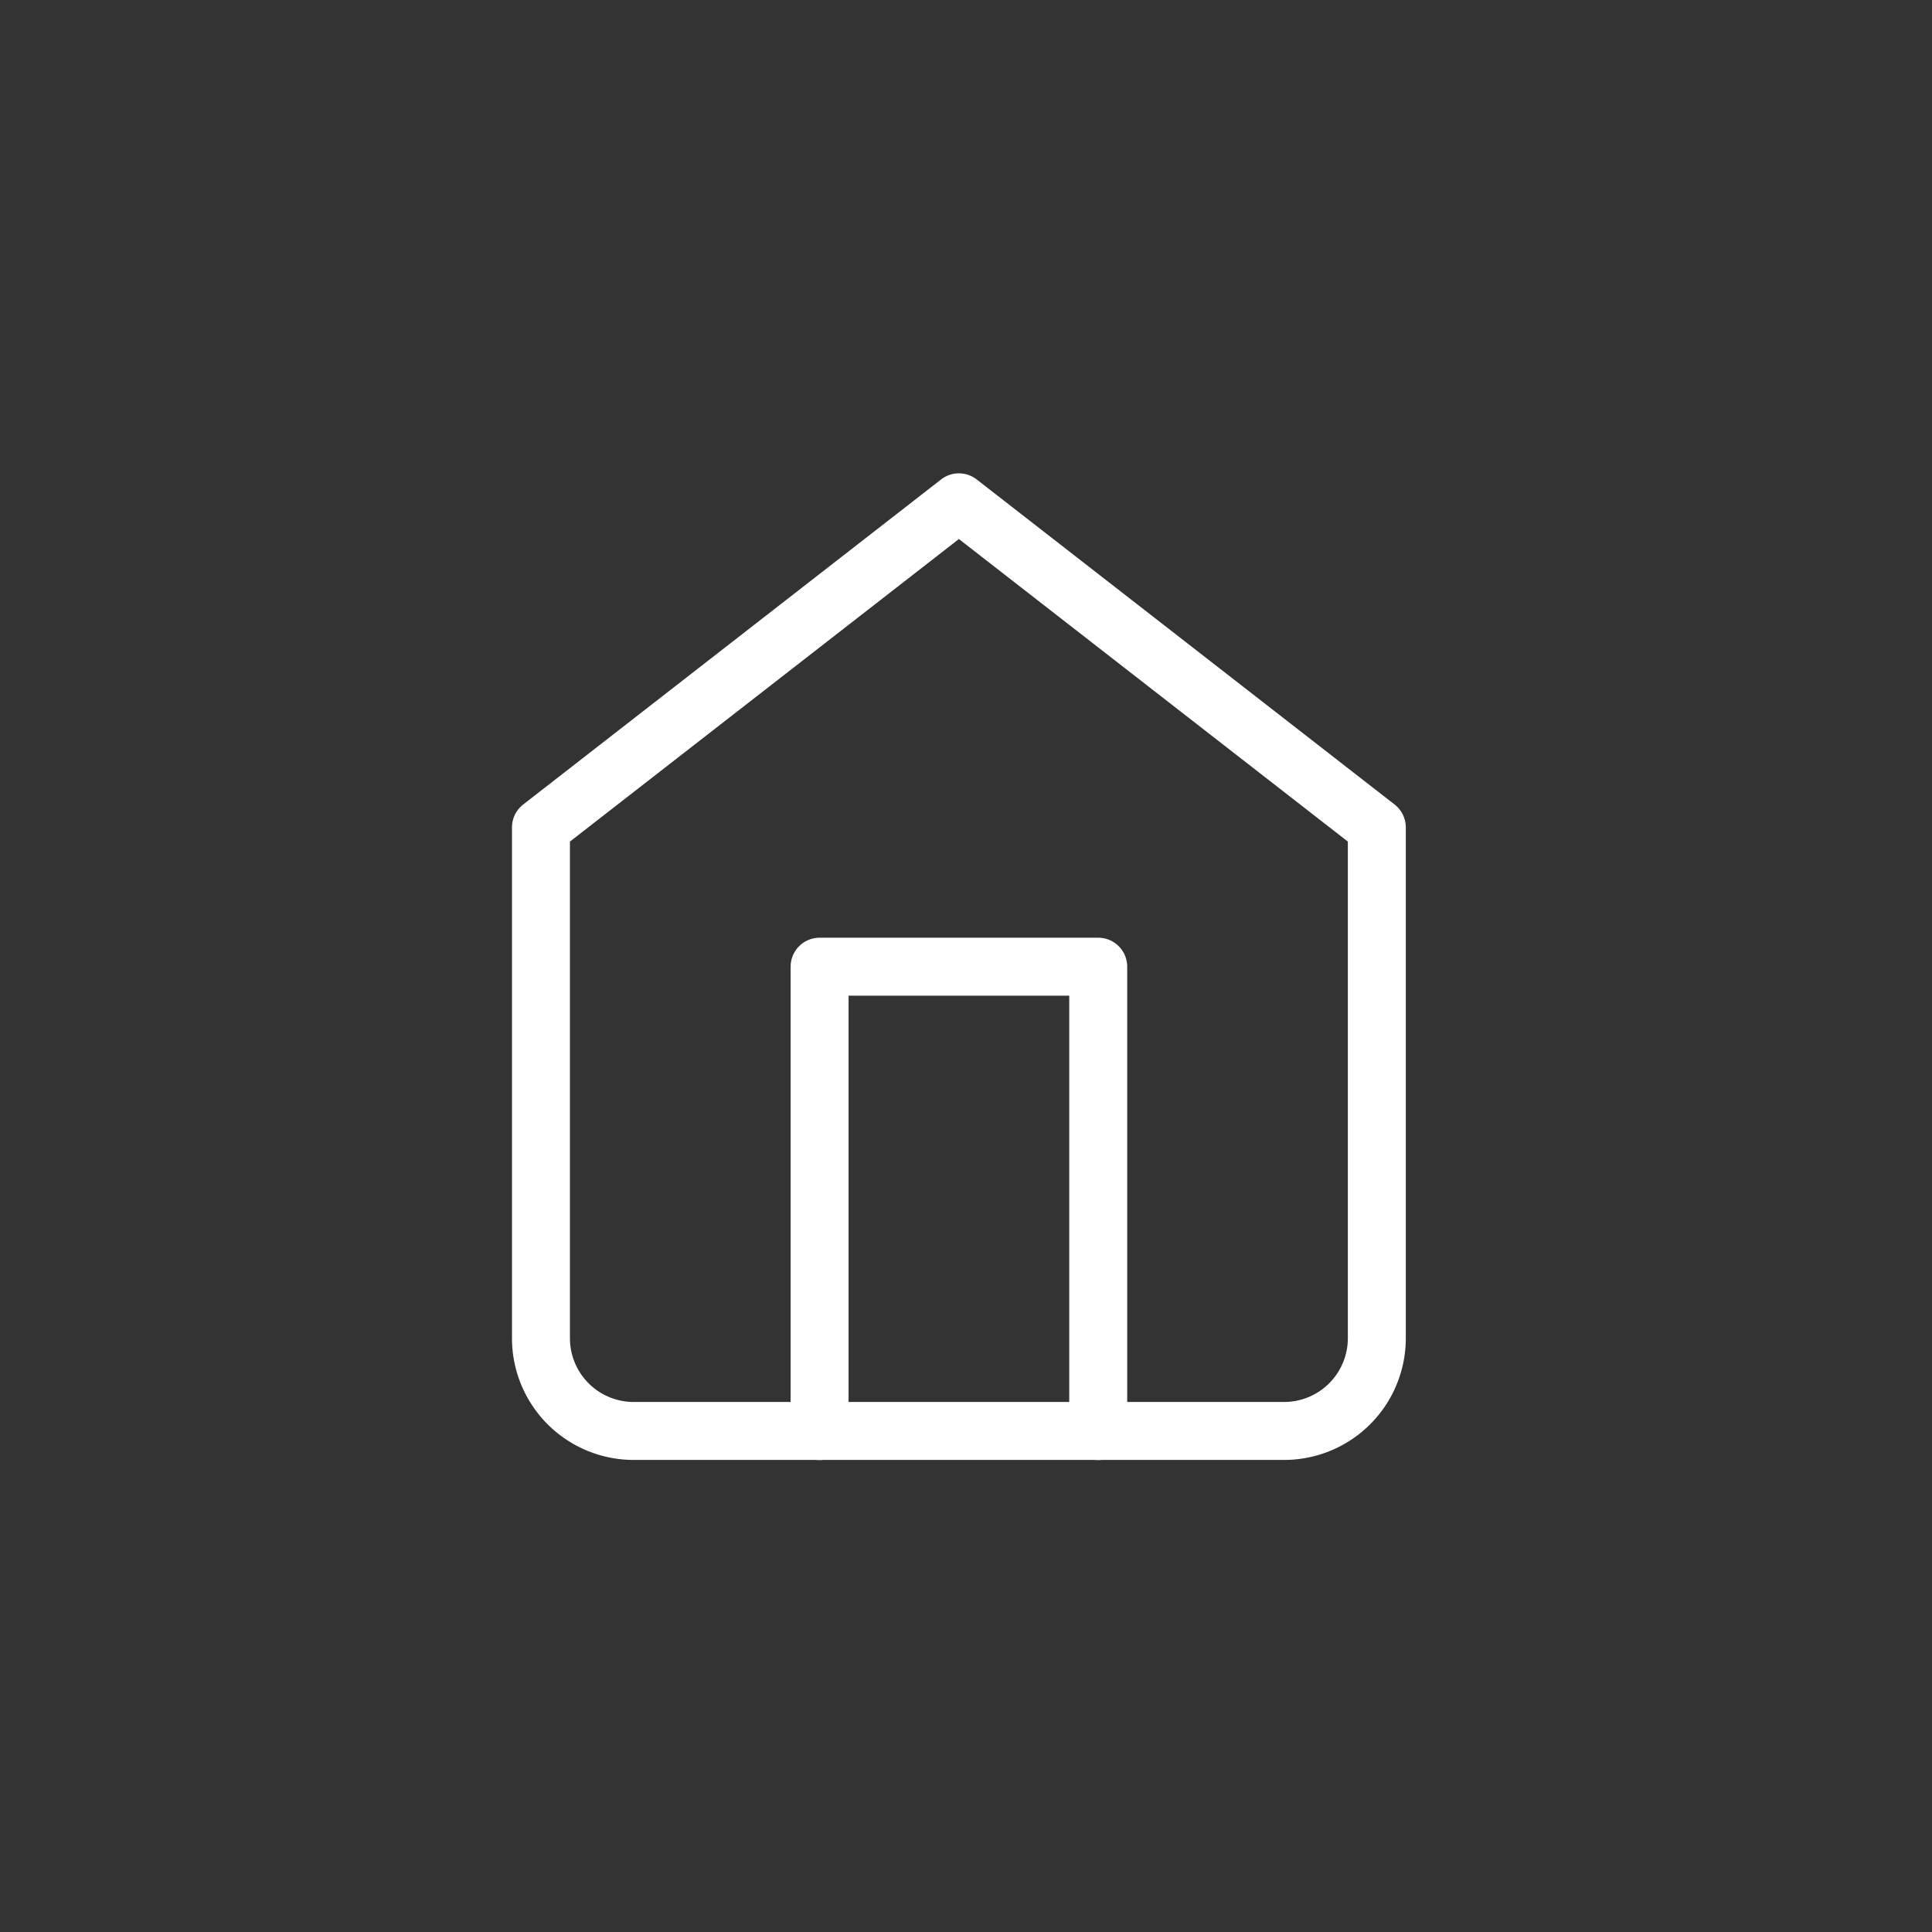 <svg xmlns="http://www.w3.org/2000/svg" width="50" height="50" viewBox="0 0 50 50">
  <rect x="0" y="0" width="50" height="50" fill="#333333" stroke="none"/>
  <g id="home" transform="translate(14 13)">
    <path id="Path_125" data-name="Path 125" d="M3,10.413,13.816,2l10.816,8.413v13.22a2.4,2.4,0,0,1-2.4,2.4H5.4a2.4,2.4,0,0,1-2.4-2.4Z" transform="translate(-3 -2)" fill="none" stroke="#fff" stroke-linecap="round" stroke-linejoin="round" stroke-width="1.5"/>
    <path id="Path_126" data-name="Path 126" d="M9,24.018V12h7.211V24.018" transform="translate(-1.789 0.018)" fill="none" stroke="#fff" stroke-linecap="round" stroke-linejoin="round" stroke-width="1.5"/>
    <rect id="Rectangle_931" data-name="Rectangle 931" width="50" height="50" transform="translate(-14 -13)" fill="none"/>
  </g>
</svg>

